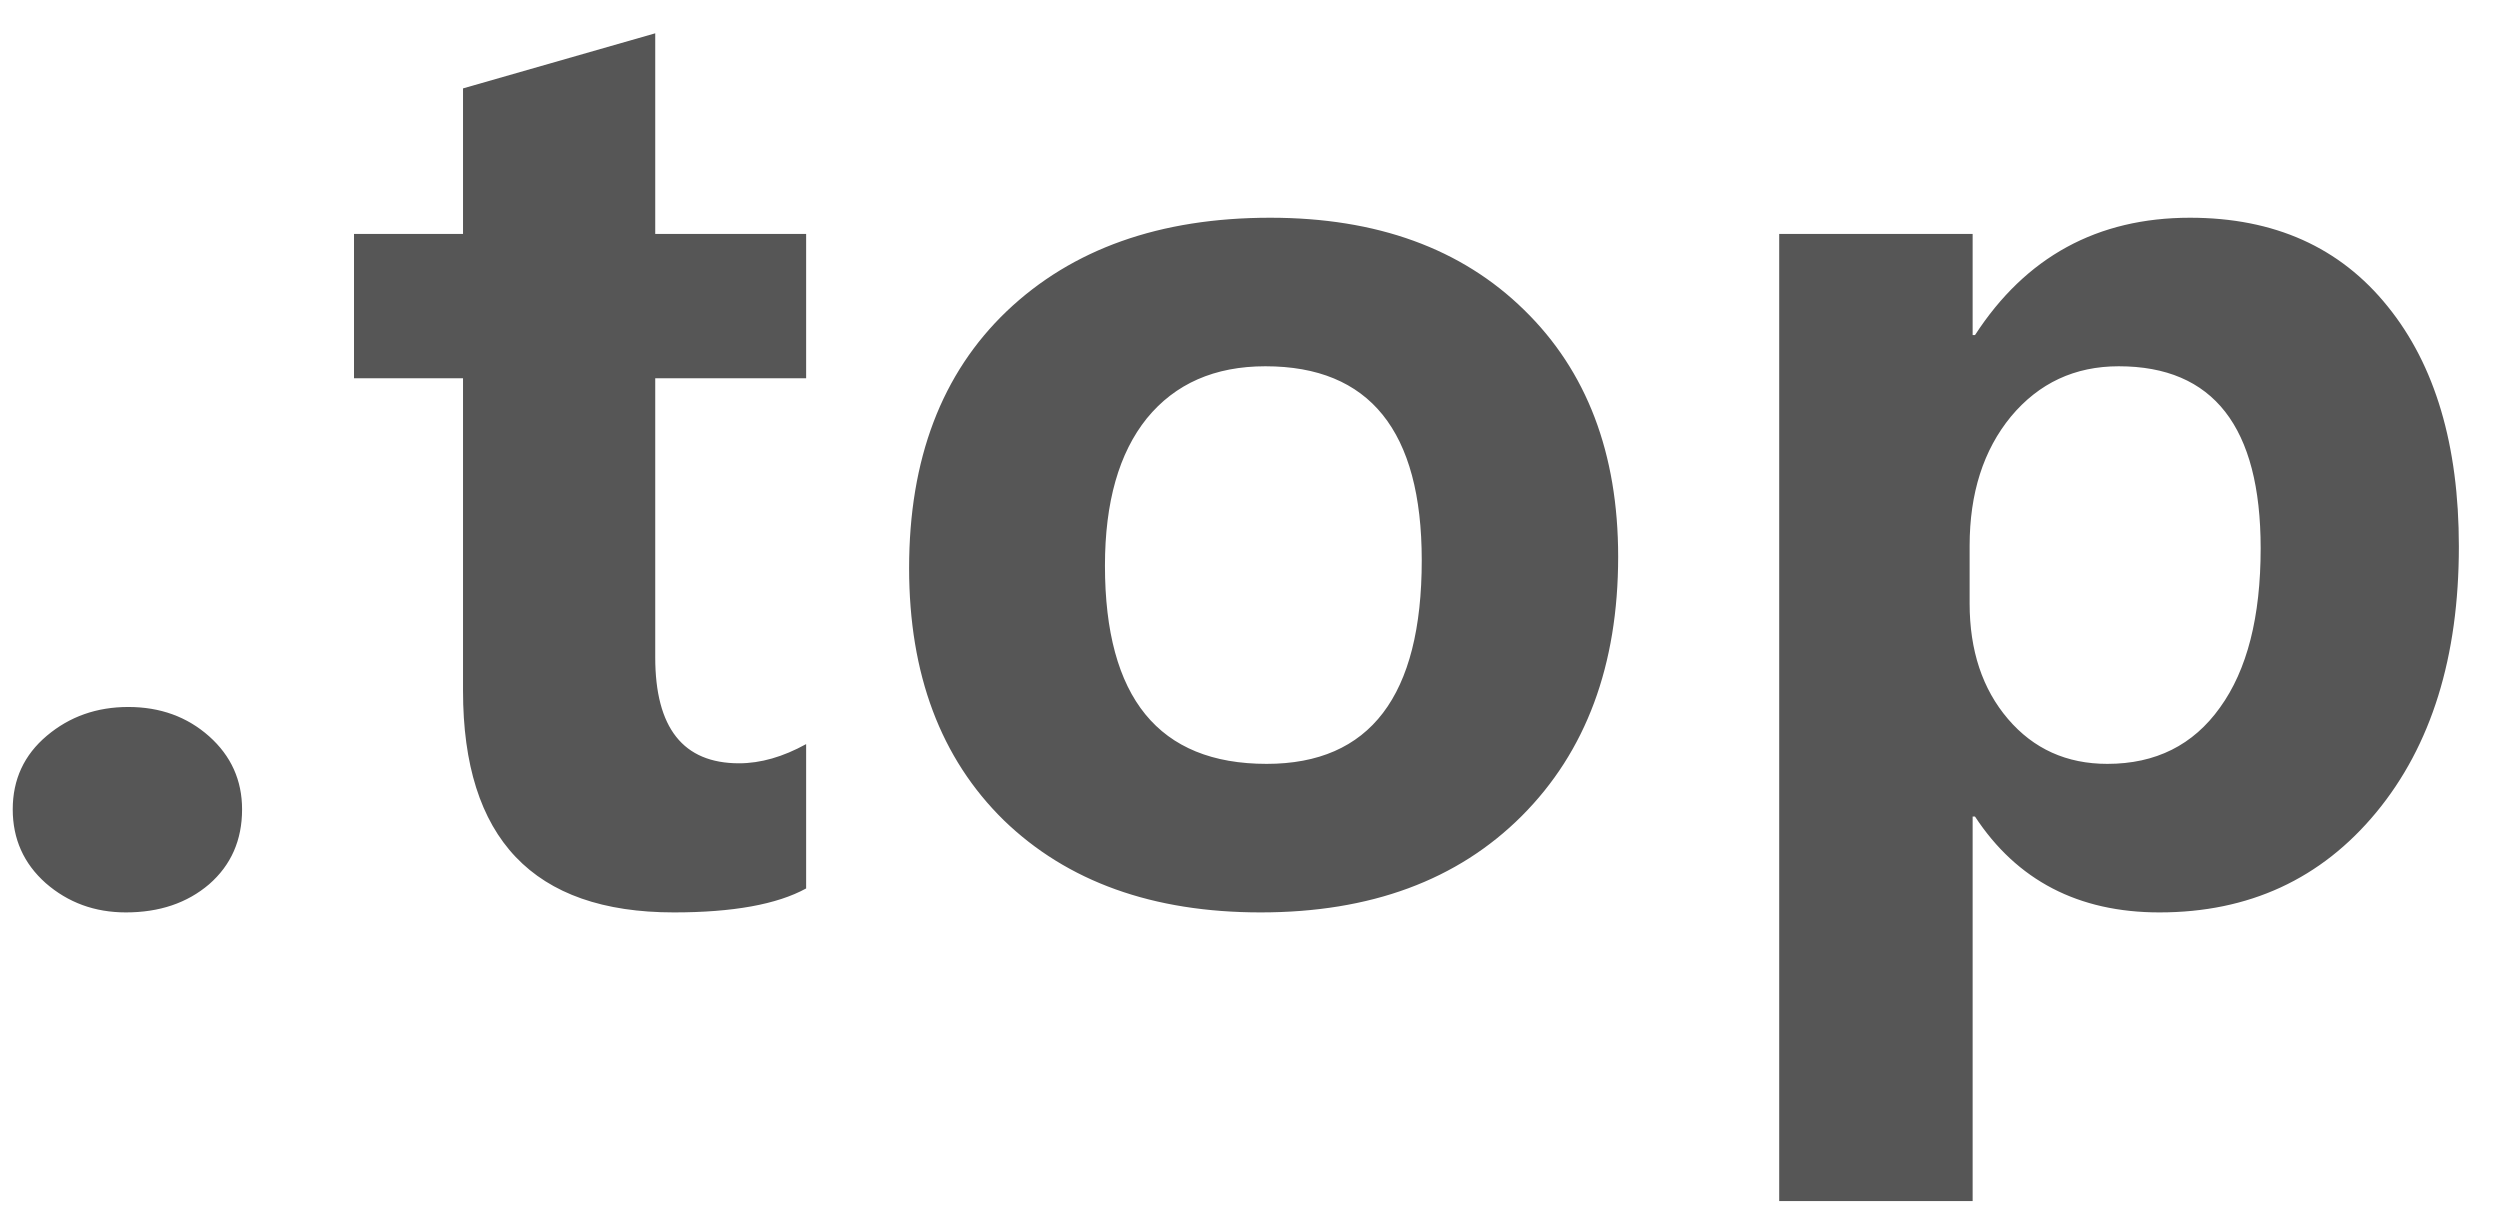 <svg width="53" height="26" viewBox="0 0 53 26" fill="none" xmlns="http://www.w3.org/2000/svg">
<path d="M0.27 17.159C0.27 16.524 0.511 16.004 0.993 15.598C1.476 15.191 2.051 14.988 2.72 14.988C3.397 14.988 3.968 15.196 4.434 15.61C4.899 16.025 5.132 16.541 5.132 17.159C5.132 17.811 4.899 18.34 4.434 18.746C3.968 19.144 3.38 19.343 2.669 19.343C2.009 19.343 1.442 19.135 0.968 18.721C0.502 18.306 0.27 17.785 0.27 17.159ZM17.09 18.835C16.473 19.174 15.537 19.343 14.285 19.343C11.306 19.343 9.816 17.777 9.816 14.646V8.019H7.505V4.959H9.816V1.874L13.891 0.706V4.959H17.09V8.019H13.891V13.935C13.891 15.433 14.483 16.182 15.668 16.182C16.125 16.182 16.599 16.046 17.09 15.775V18.835ZM19.273 12.043C19.273 9.732 19.963 7.917 21.343 6.597C22.731 5.276 24.593 4.616 26.929 4.616C29.188 4.616 30.983 5.268 32.312 6.571C33.64 7.866 34.305 9.61 34.305 11.802C34.305 14.104 33.623 15.936 32.261 17.299C30.898 18.662 29.053 19.343 26.726 19.343C24.44 19.343 22.625 18.691 21.279 17.388C19.942 16.076 19.273 14.294 19.273 12.043ZM23.425 11.992C23.425 14.794 24.567 16.194 26.852 16.194C29.045 16.194 30.141 14.755 30.141 11.878C30.141 9.136 29.036 7.765 26.827 7.765C25.752 7.765 24.914 8.133 24.313 8.869C23.721 9.605 23.425 10.646 23.425 11.992ZM41.82 17.311V25.462H37.719V4.959H41.82V7.104H41.87C42.945 5.446 44.465 4.616 46.428 4.616C48.214 4.616 49.611 5.243 50.618 6.495C51.625 7.739 52.128 9.436 52.128 11.586C52.128 13.93 51.544 15.809 50.376 17.223C49.208 18.636 47.676 19.343 45.781 19.343C44.063 19.343 42.759 18.666 41.87 17.311H41.82ZM41.756 12.792C41.756 13.791 42.027 14.607 42.569 15.242C43.111 15.877 43.813 16.194 44.676 16.194C45.7 16.194 46.496 15.796 47.063 15.001C47.639 14.205 47.926 13.08 47.926 11.624C47.926 9.051 46.923 7.765 44.917 7.765C43.986 7.765 43.225 8.12 42.632 8.831C42.048 9.542 41.756 10.456 41.756 11.573V12.792Z" fill="#565656"/>
</svg>
